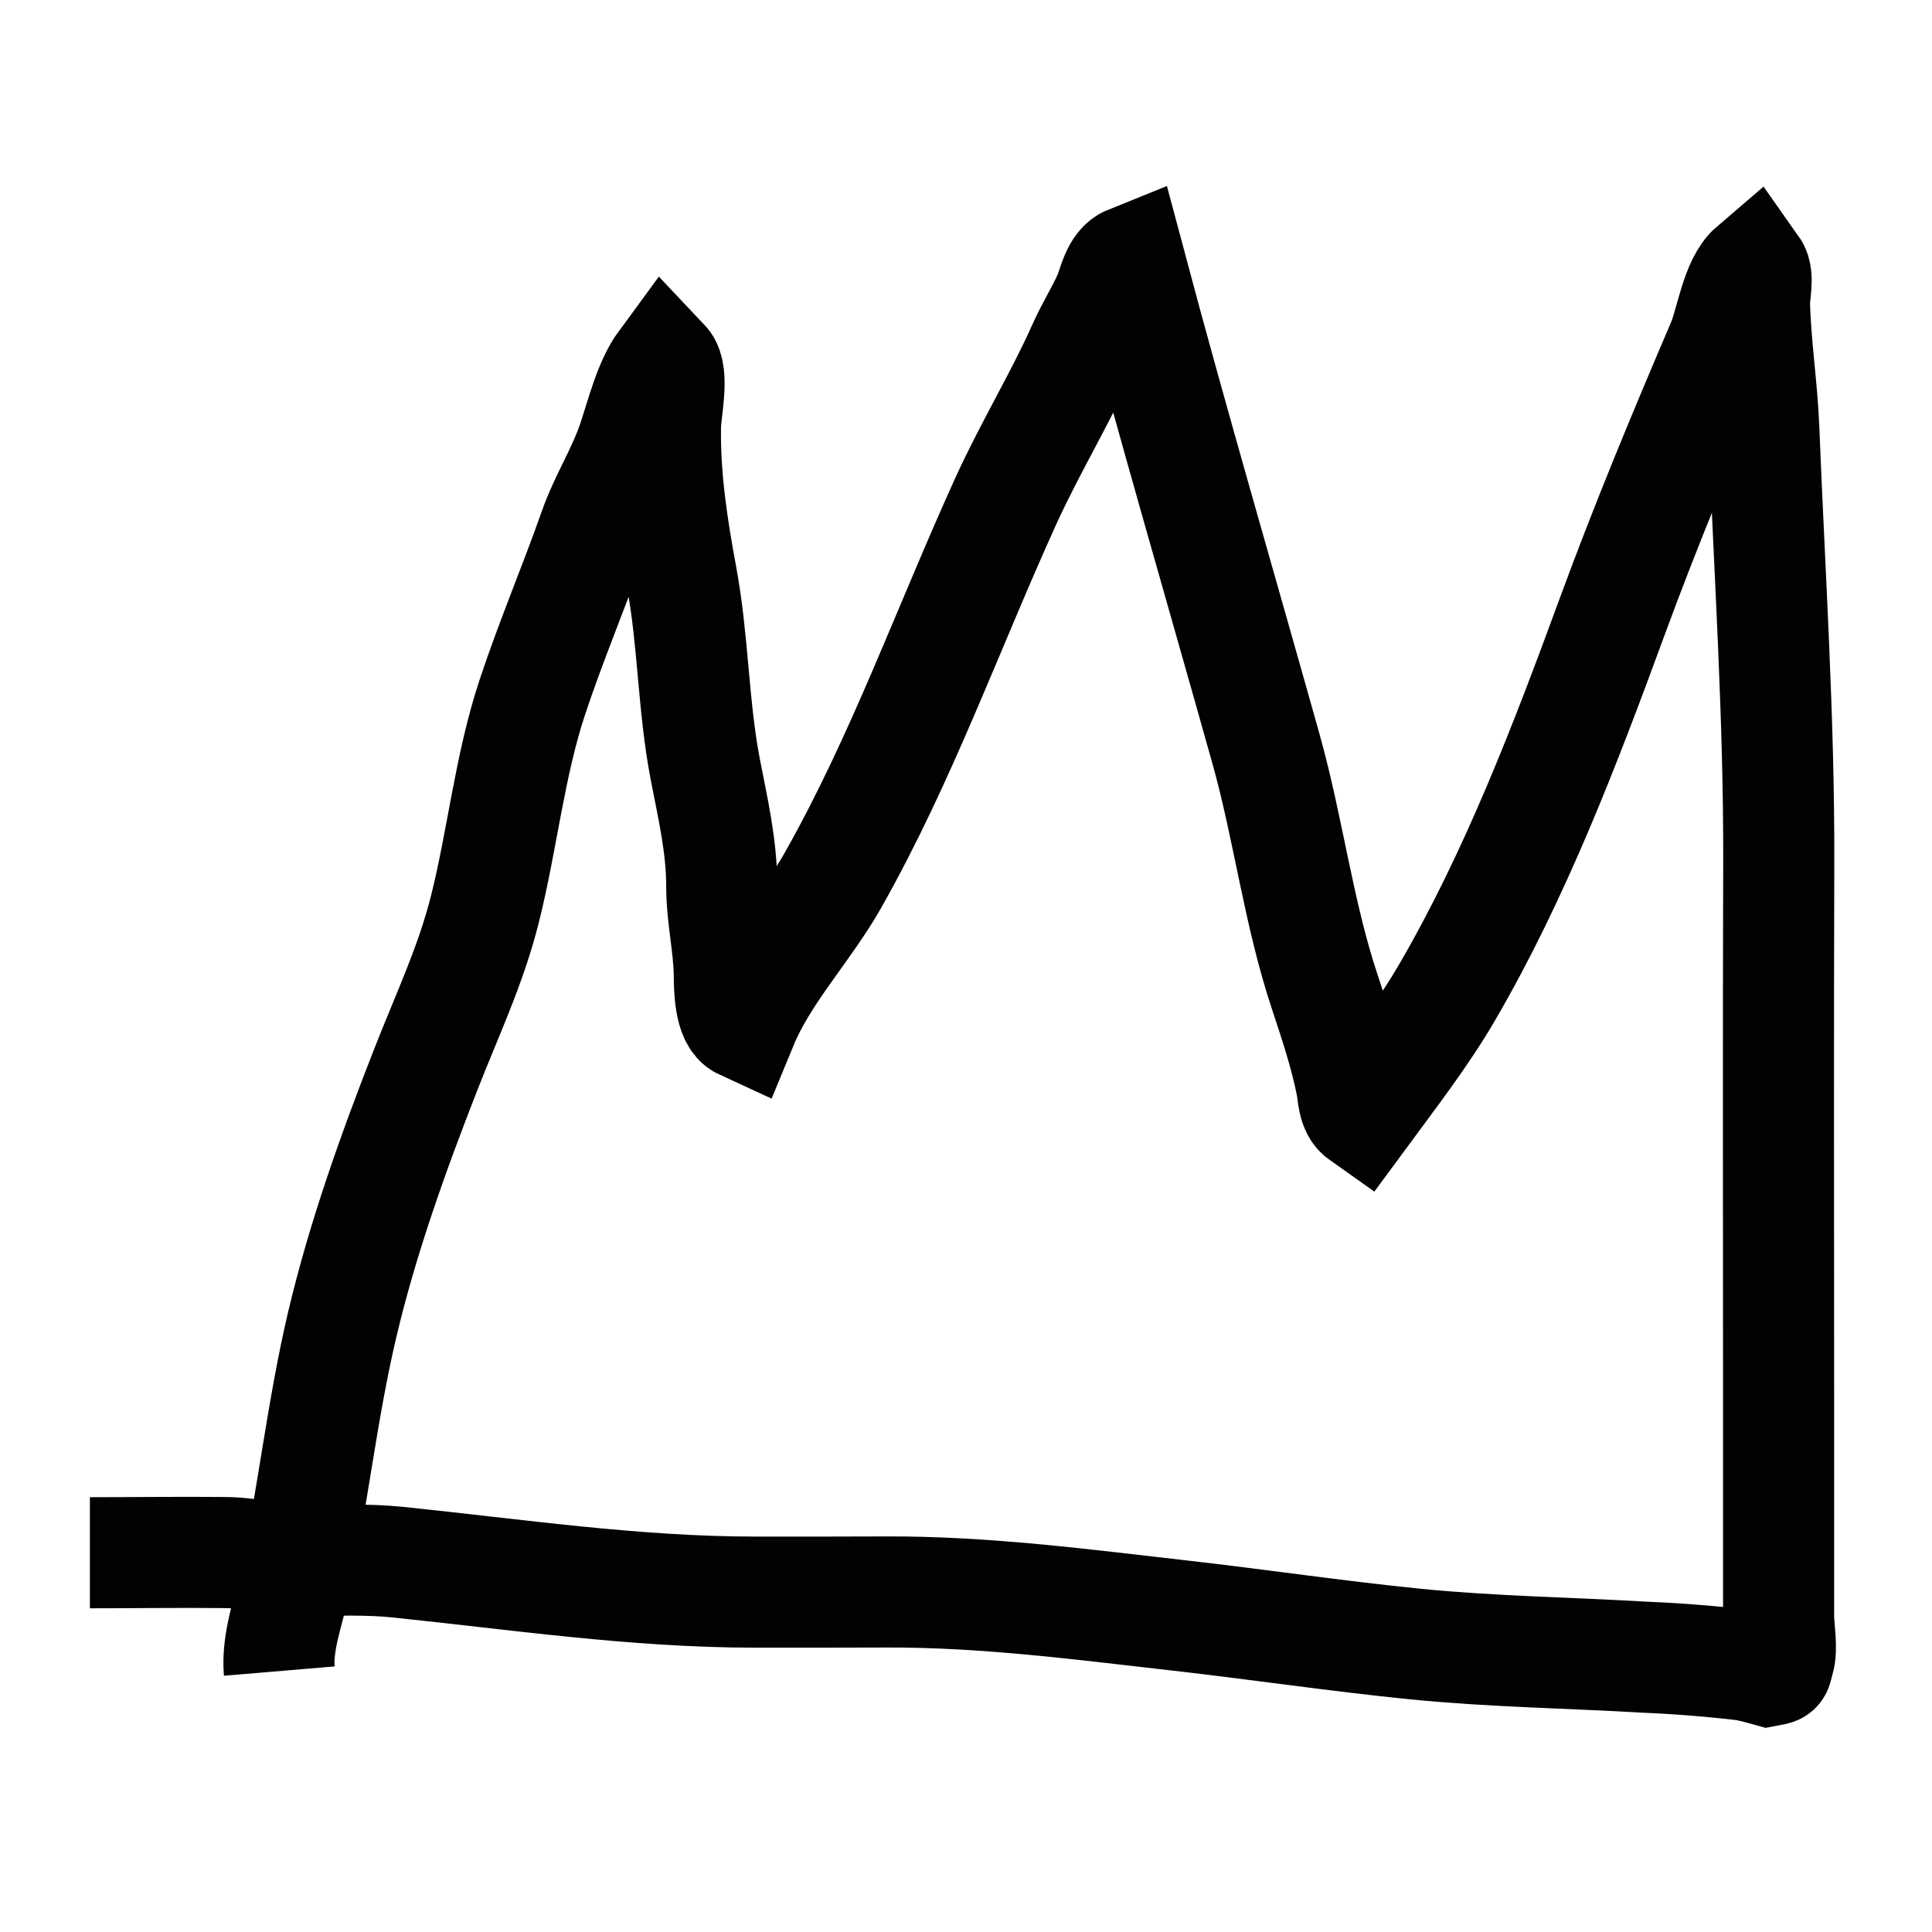 <?xml version="1.0" encoding="UTF-8"?>
<svg width="40px" height="40px" viewBox="0 0 40 40" version="1.1" xmlns="http://www.w3.org/2000/svg" xmlns:xlink="http://www.w3.org/1999/xlink">
    <title>Icon/40/Premiere</title>
    <g id="Icon/40/Premiere" stroke="none" stroke-width="1" fill="none" fill-rule="evenodd">
        <path d="M5.782,34.598 C5.731,33.992 5.973,33.368 6.097,32.789 C6.475,31.019 6.667,29.205 7.08,27.446 C7.501,25.654 8.136,23.88 8.806,22.167 C9.242,21.048 9.749,19.988 10.041,18.817 C10.401,17.38 10.553,15.852 11.018,14.445 C11.407,13.269 11.894,12.126 12.304,10.962 C12.527,10.33 12.891,9.769 13.105,9.132 C13.279,8.616 13.436,7.945 13.751,7.517 C13.959,7.737 13.783,8.509 13.778,8.813 C13.76,9.883 13.919,10.907 14.113,11.956 C14.355,13.266 14.35,14.605 14.598,15.908 C14.755,16.724 14.944,17.514 14.943,18.353 C14.943,18.987 15.092,19.568 15.099,20.188 C15.102,20.462 15.109,21.08 15.369,21.2 C15.807,20.139 16.681,19.223 17.244,18.228 C18.665,15.716 19.634,12.989 20.827,10.368 C21.326,9.272 21.949,8.255 22.437,7.16 C22.59,6.819 22.791,6.499 22.945,6.159 C23.052,5.923 23.109,5.512 23.383,5.402 C24.284,8.782 25.268,12.14 26.212,15.509 C26.678,17.173 26.885,18.912 27.432,20.549 C27.639,21.174 27.845,21.793 27.976,22.44 C28.023,22.665 28.006,22.946 28.197,23.081 C28.796,22.268 29.455,21.415 29.96,20.547 C31.375,18.117 32.408,15.412 33.373,12.782 C34.076,10.866 34.857,8.989 35.659,7.114 C35.84,6.688 35.942,5.864 36.301,5.557 C36.419,5.724 36.319,6.09 36.325,6.293 C36.347,7.15 36.482,8.006 36.517,8.864 C36.636,11.863 36.837,14.867 36.827,17.869 C36.815,21.58 36.824,25.291 36.824,29.002 L36.824,32.277 L36.824,33.465 C36.824,33.71 36.904,34.13 36.83,34.368 C36.762,34.593 36.826,34.549 36.605,34.592 C36.454,34.549 36.301,34.511 36.146,34.478 C35.454,34.396 34.762,34.34 34.066,34.311 C32.483,34.218 30.889,34.196 29.312,34.039 C27.673,33.875 26.043,33.631 24.408,33.446 C22.387,33.216 20.373,32.951 18.336,32.96 C17.429,32.964 16.521,32.964 15.614,32.963 C13.155,32.962 10.684,32.596 8.239,32.343 C7.603,32.278 6.952,32.304 6.314,32.31 C5.741,32.316 5.232,32.148 4.667,32.144 C3.732,32.134 2.795,32.148 1.861,32.148" id="Stroke-1" stroke="#020203" stroke-width="2.3"></path>
    </g>
</svg>